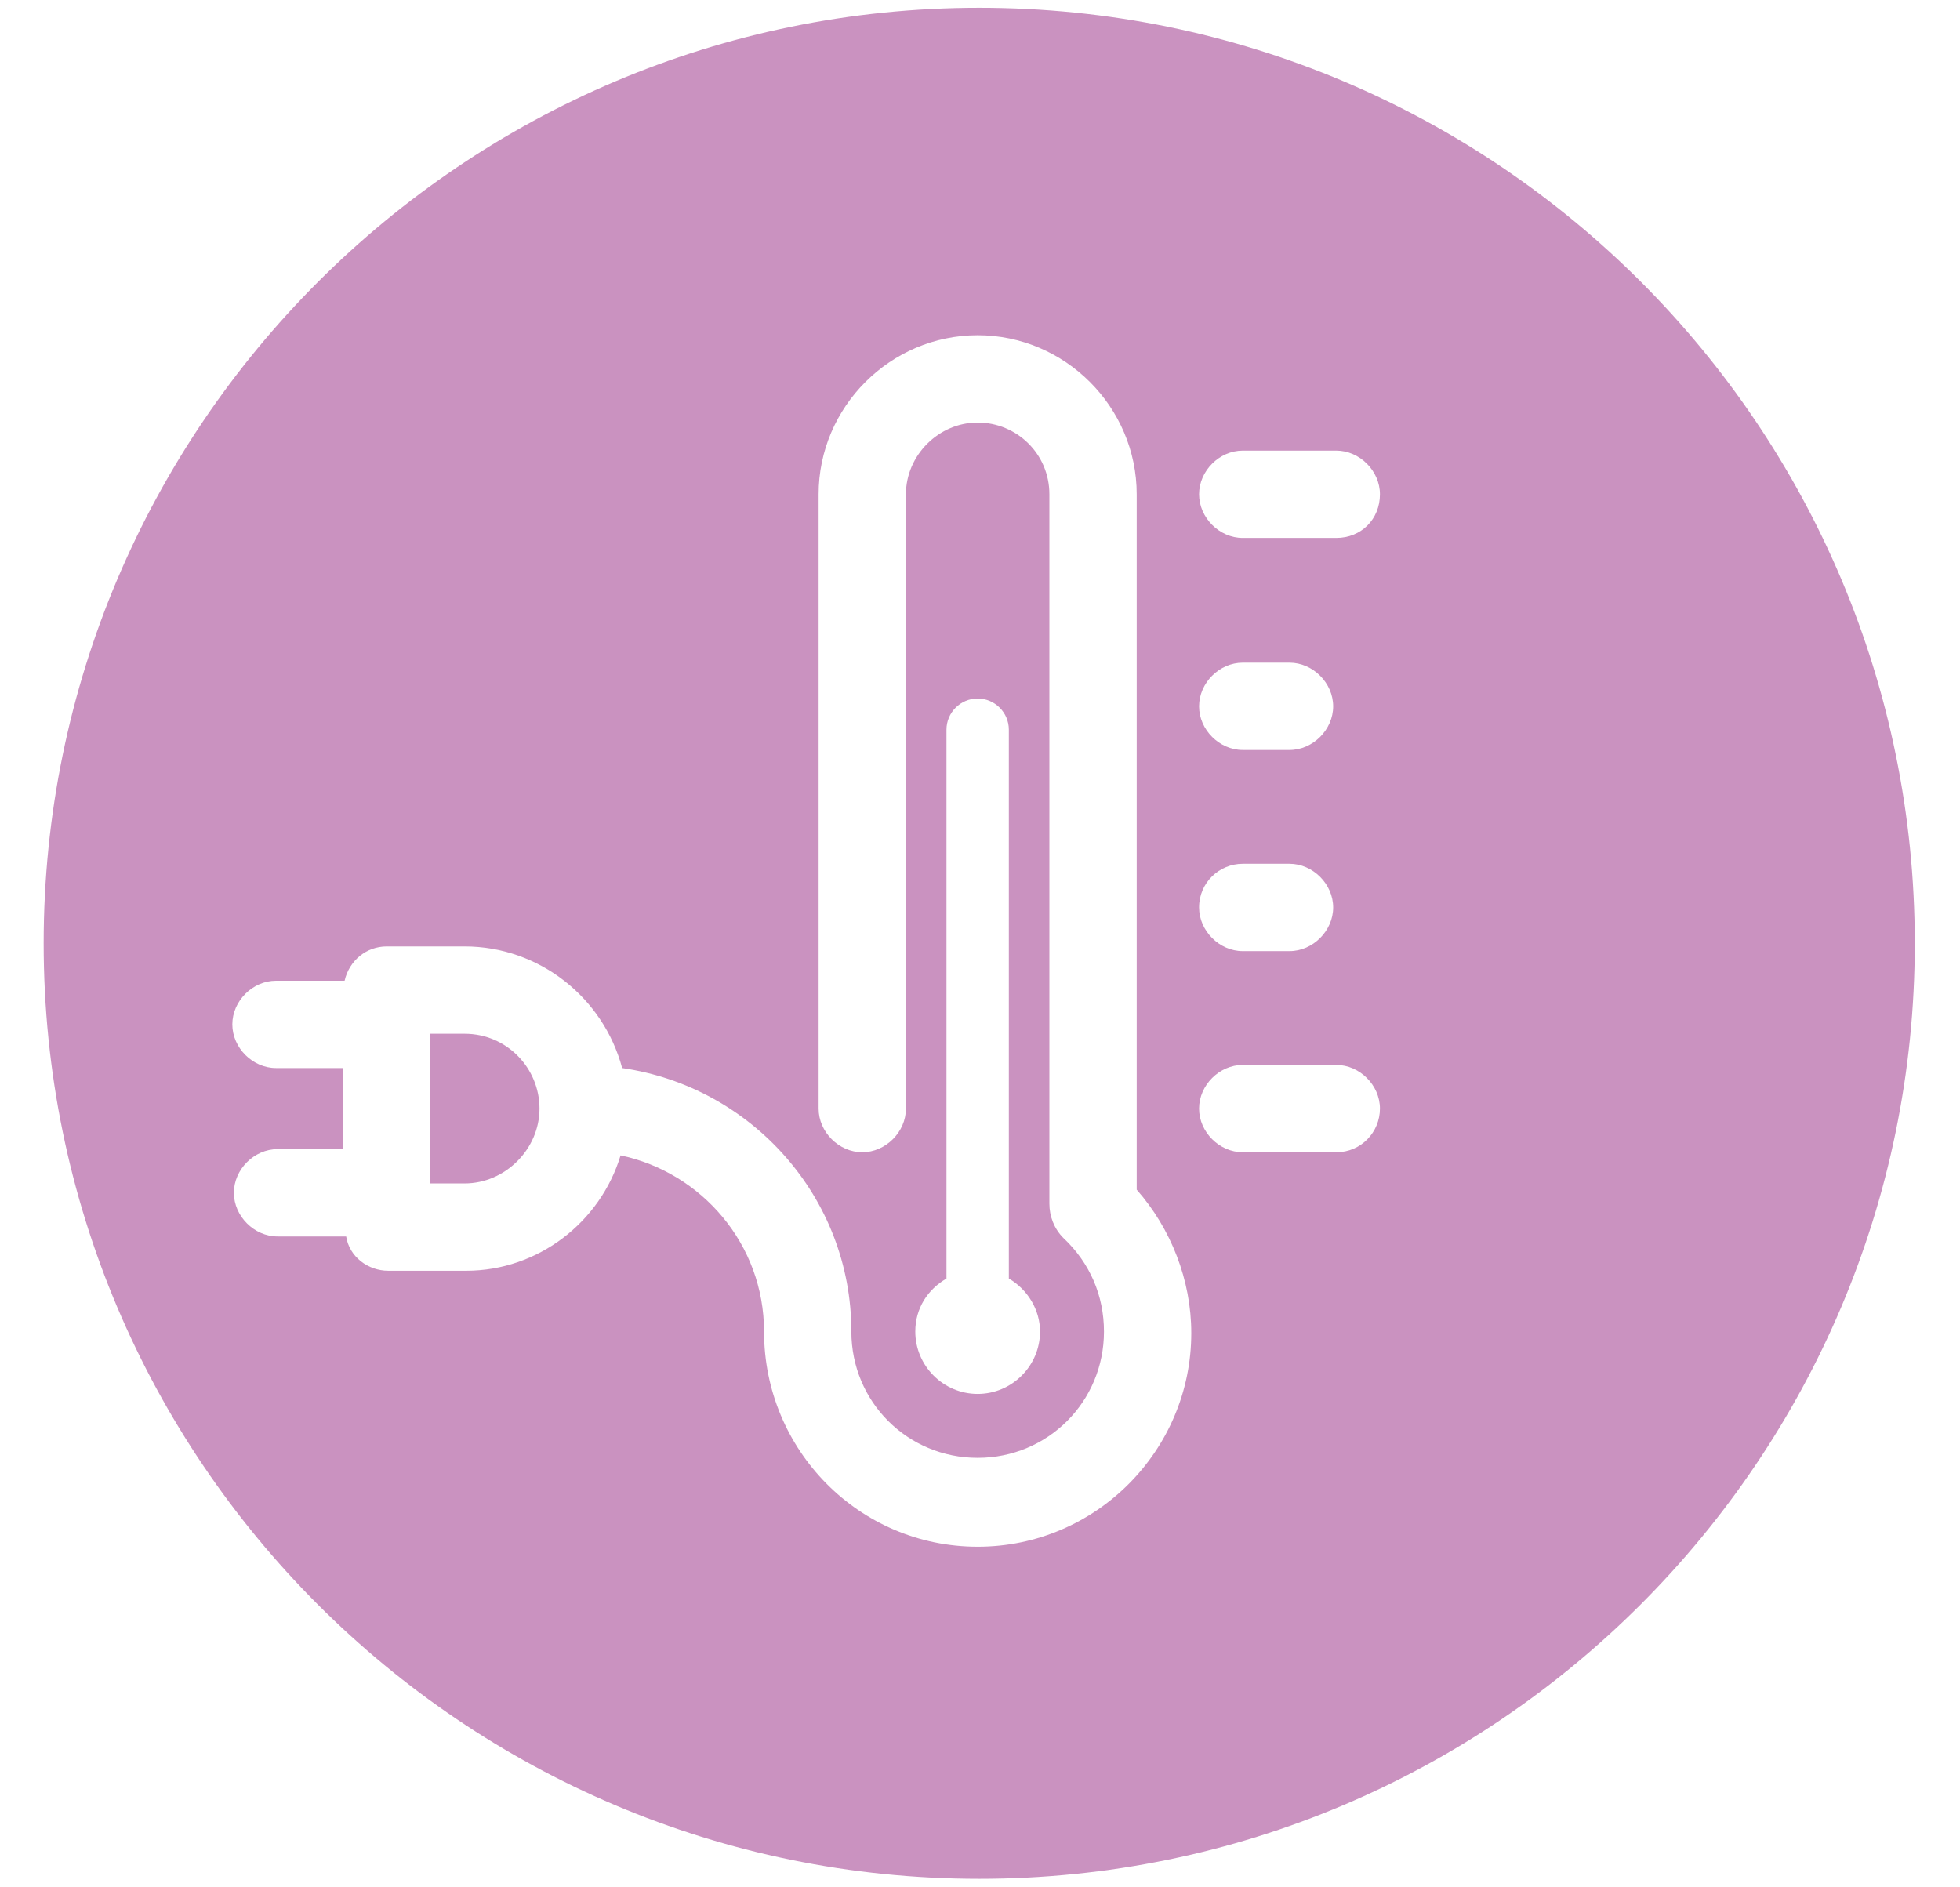<?xml version="1.0" encoding="utf-8"?>
<!-- Generator: Adobe Illustrator 22.0.1, SVG Export Plug-In . SVG Version: 6.00 Build 0)  -->
<svg version="1.1" id="Calque_1" xmlns="http://www.w3.org/2000/svg" xmlns:xlink="http://www.w3.org/1999/xlink" x="0px" y="0px"
	 viewBox="0 0 125.7 121" style="enable-background:new 0 0 125.7 121;" xml:space="preserve">
<style type="text/css">
	.st0{fill:#ca92c0;}
</style>
<g>
	<g>
		<path class="st0" d="M29.8,66.3h-2.2v9.6h2.2c2.6,0,4.8-2.2,4.8-4.8S32.5,66.3,29.8,66.3z"/>
		<path class="st0" d="M62.8,0.5c-33.1,0-60,26.9-60,60s26.9,60,60,60s60-26.9,60-60S96,0.5,62.8,0.5z M79.7,55.4h3
			c1.5,0,2.8,1.3,2.8,2.8c0,1.5-1.3,2.8-2.8,2.8h-3c-1.5,0-2.8-1.3-2.8-2.8C76.9,56.6,78.2,55.4,79.7,55.4z M76.9,45.3
			c0-1.5,1.3-2.8,2.8-2.8h3c1.5,0,2.8,1.3,2.8,2.8c0,1.5-1.3,2.8-2.8,2.8h-3C78.2,48.1,76.9,46.8,76.9,45.3z M62.7,99.2
			C55.1,99.2,49,93,49,85.4c0-5.6-4-10.2-9.2-11.3c-1.3,4.3-5.3,7.4-9.9,7.4h-5c-1.3,0-2.5-0.9-2.7-2.2h-4.4c-1.5,0-2.8-1.3-2.8-2.8
			s1.3-2.8,2.8-2.8H22v-5.2h-4.3c-1.5,0-2.8-1.3-2.8-2.8s1.3-2.8,2.8-2.8h4.4c0.3-1.3,1.4-2.2,2.7-2.2h5c4.8,0,8.9,3.3,10.1,7.8
			c8.3,1.2,14.7,8.3,14.7,16.9c0,4.5,3.6,8.1,8.1,8.1s8.1-3.6,8.1-8.1c0-2.3-0.9-4.4-2.6-6c-0.6-0.6-0.9-1.4-0.9-2.2
			c0,0,0-0.1,0-0.1V31.7c0-2.6-2.1-4.6-4.6-4.6s-4.6,2.1-4.6,4.6v39.4c0,1.5-1.3,2.8-2.8,2.8c-1.5,0-2.8-1.3-2.8-2.8V31.7
			c0-5.6,4.6-10.2,10.2-10.2s10.2,4.6,10.2,10.2v44.6c2.2,2.5,3.5,5.8,3.5,9.2C76.4,93,70.3,99.2,62.7,99.2z M66.7,85.4
			c0,2.2-1.8,4-4,4c-2.2,0-4-1.8-4-4c0-1.5,0.8-2.7,2-3.4V46.8c0-1.1,0.9-2,2-2s2,0.9,2,2V82C65.9,82.7,66.7,84,66.7,85.4z
			 M85.7,73.9h-6c-1.5,0-2.8-1.3-2.8-2.8s1.3-2.8,2.8-2.8h6c1.5,0,2.8,1.3,2.8,2.8S87.3,73.9,85.7,73.9z M85.7,34.5h-6
			c-1.5,0-2.8-1.3-2.8-2.8c0-1.5,1.3-2.8,2.8-2.8h6c1.5,0,2.8,1.3,2.8,2.8C88.5,33.3,87.3,34.5,85.7,34.5z"/>
	</g>
</g>
<g>
</g>
<g>
</g>
<g>
</g>
<g>
</g>
<g>
</g>
<g>
</g>
<g>
</g>
<g>
</g>
<g>
</g>
<g>
</g>
<g>
</g>
<g>
</g>
<g>
</g>
<g>
</g>
<g>
</g>
</svg>
